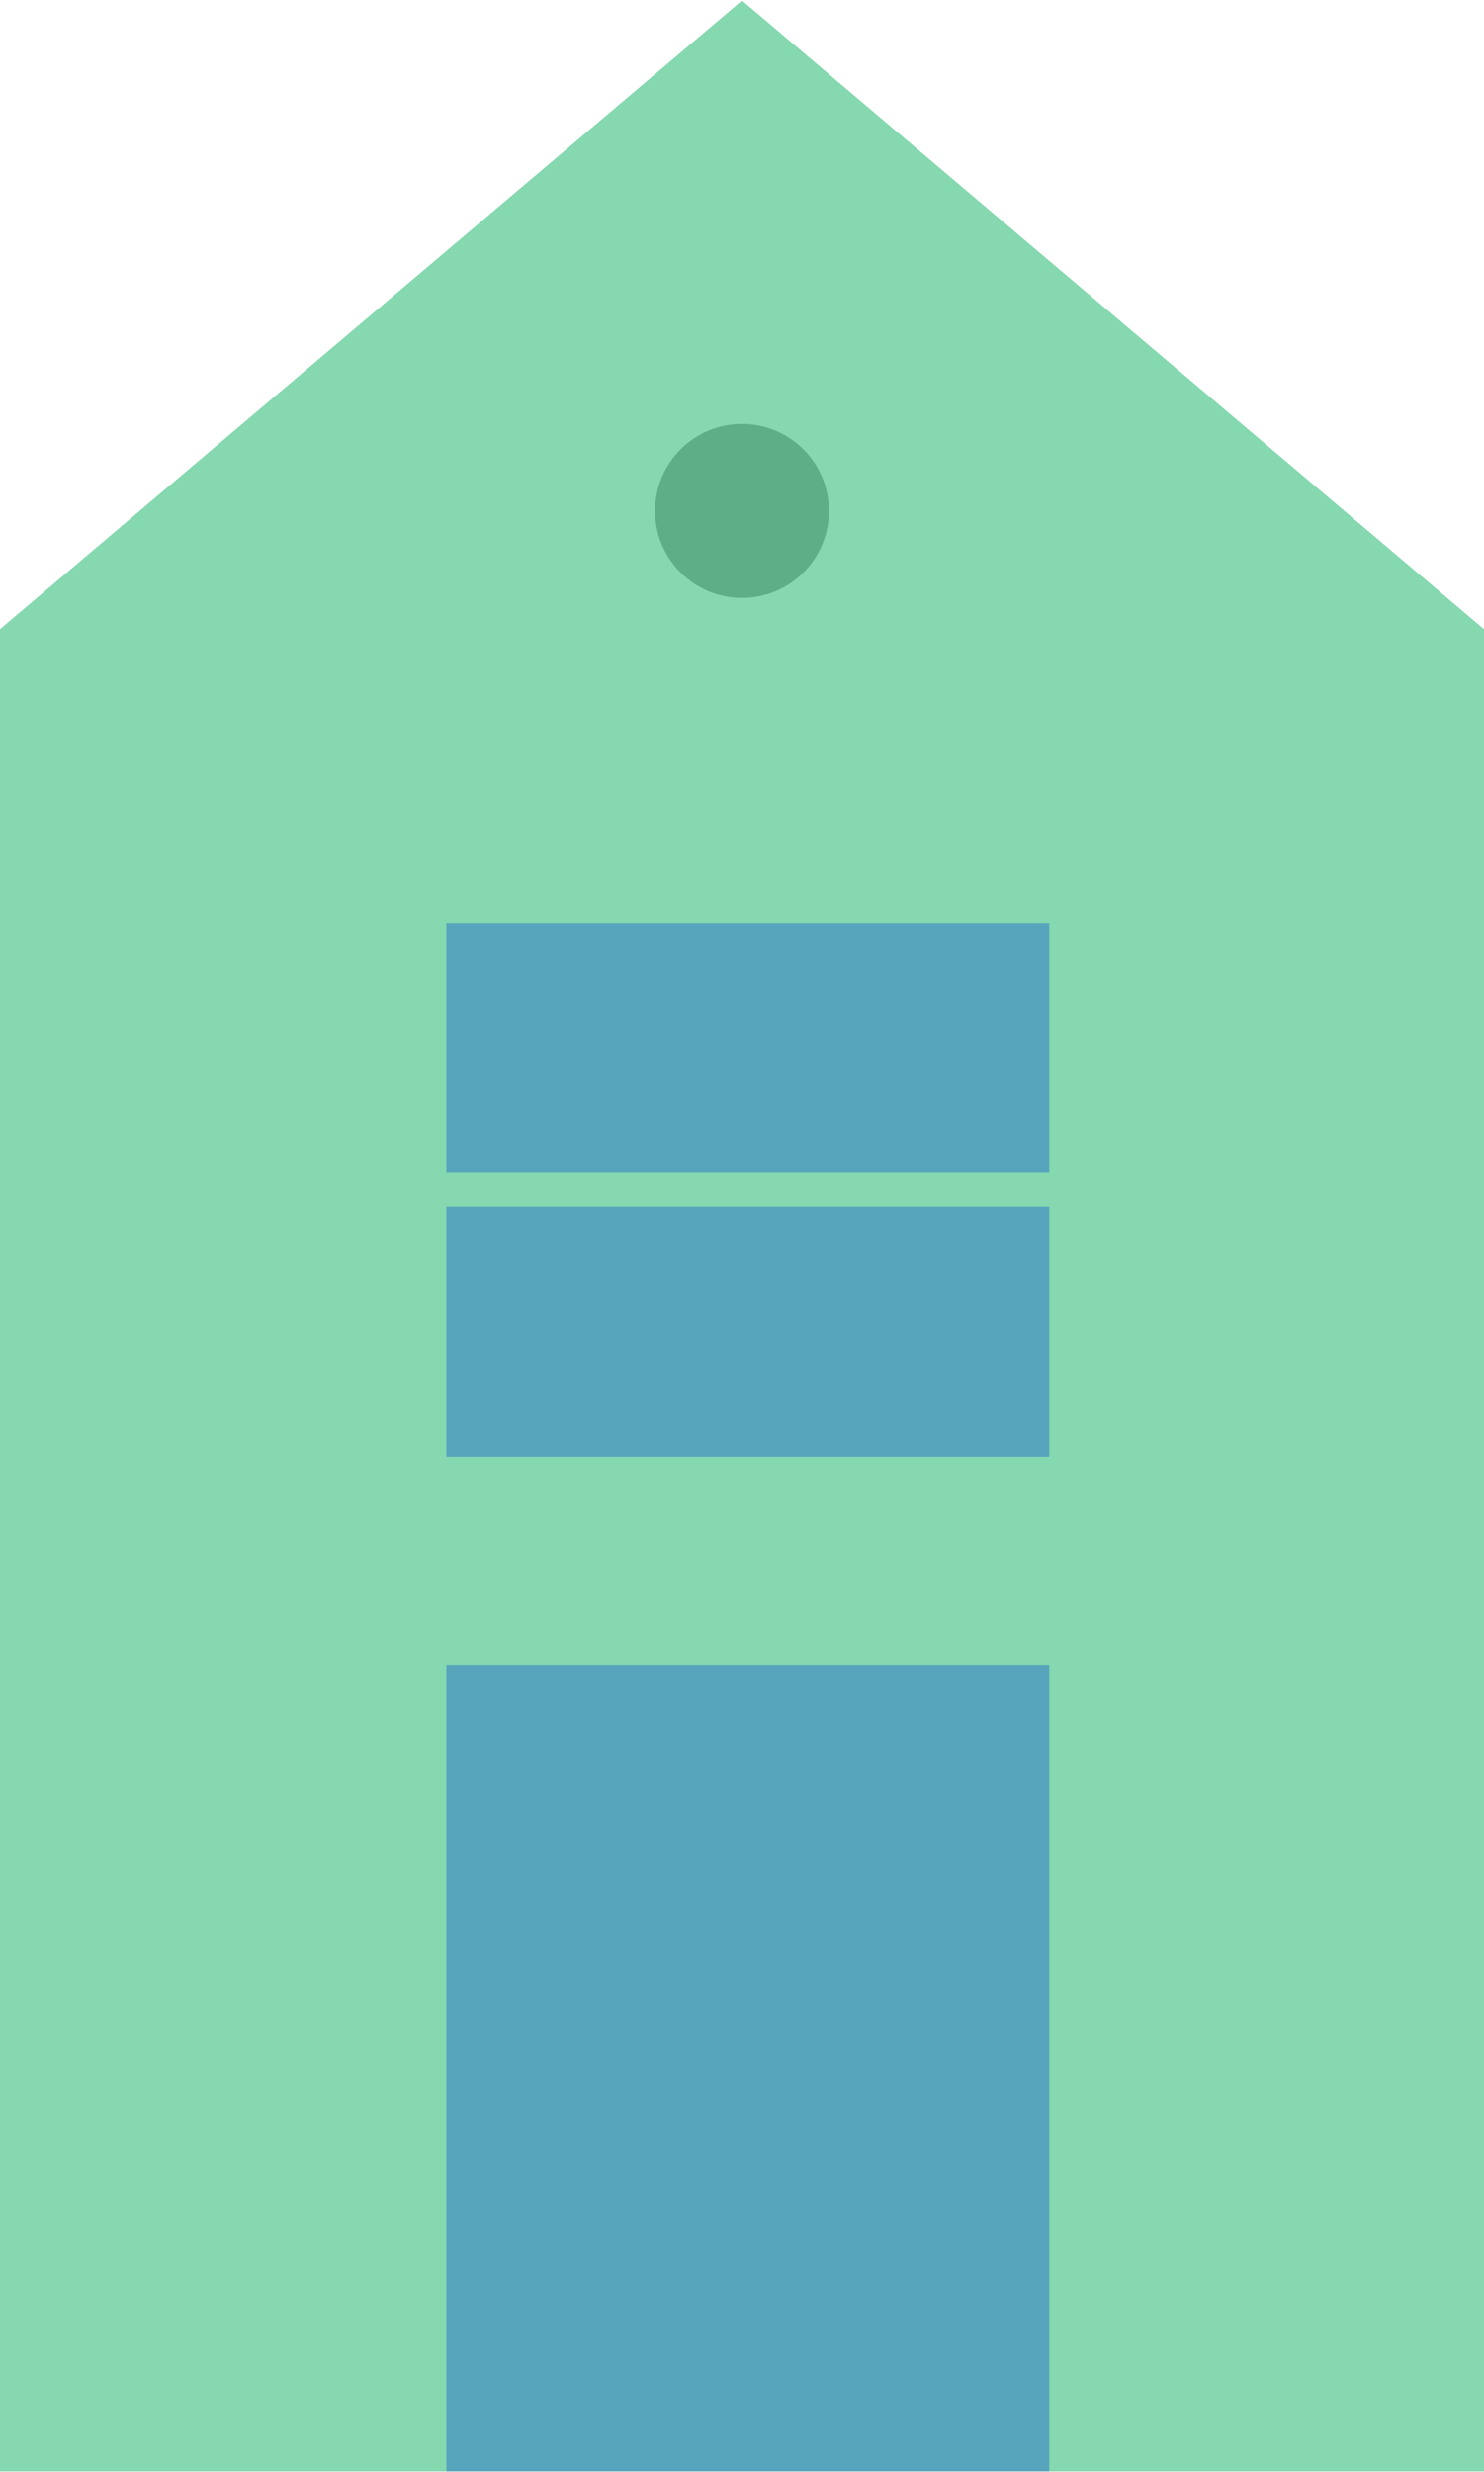 <svg width="528px" height="879px" viewBox="0 0 256 426" fill="none" xmlns="http://www.w3.org/2000/svg">
<g id="Group_9746">
<path id="Vector_3" d="M0 108.386V426H256V108.386L128 0L0 108.386Z" fill="#85D8AF"><animate attributeName="d" dur="4000ms" repeatCount="indefinite" values="M0 108.386C0 426 0 426 0 426C256 426 256 426 256 426C256 108.386 256 108.386 256 108.386C128 0 128 0 128 0C0 108.386 0 108.386 0 108.386Z;M0 108.386C0 426 0 426 0 426C256 426 256 426 256 426C256 108.386 256 108.386 256 108.386C128 0 128 0 128 0C0 108.386 0 108.386 0 108.386Z;M0 108.386C0 426 0 426 0 426C256 426 256 426 256 426C256 108.386 256 108.386 256 108.386C128 0 128 0 128 0C0 108.386 0 108.386 0 108.386Z" calcMode="spline" keyTimes="0; 0.50; 1" keySplines="0.25 0.1 0.25 1;0.25 0.1 0.25 1"></animate></path>
<path id="Ellipse_39" d="M143 88C143 96.284 136.284 103 128 103C119.716 103 113 96.284 113 88C113 79.716 119.716 73 128 73C136.284 73 143 79.716 143 88Z" fill="#5DAF87"><animate attributeName="d" dur="4000ms" repeatCount="indefinite" values="M143 88C143 96.284 136.284 103 128 103C119.716 103 113 96.284 113 88C113 79.716 119.716 73 128 73C136.284 73 143 79.716 143 88Z;M157 102C157 118.016 144.016 131 128 131C111.984 131 99 118.016 99 102C99 85.984 111.984 73 128 73C144.016 73 157 85.984 157 102Z;M143 88C143 96.284 136.284 103 128 103C119.716 103 113 96.284 113 88C113 79.716 119.716 73 128 73C136.284 73 143 79.716 143 88Z" calcMode="spline" keyTimes="0; 0.50; 1" keySplines="0.25 0.1 0.25 1;0.25 0.1 0.25 1"></animate></path>
<path id="Rectangle_1740" d="M77 287H181V426H77V287Z" fill="#57A5BC"><animate attributeName="d" dur="4000ms" repeatCount="indefinite" values="M77 287C181 287 181 287 181 287C181 426 181 426 181 426C77 426 77 426 77 426C77 287 77 287 77 287Z;M77 287C181 287 181 287 181 287C181 426 181 426 181 426C77 426 77 426 77 426C77 287 77 287 77 287Z;M77 287C181 287 181 287 181 287C181 426 181 426 181 426C77 426 77 426 77 426C77 287 77 287 77 287Z" calcMode="spline" keyTimes="0; 0.50; 1" keySplines="0.25 0.1 0.25 1;0.25 0.1 0.25 1"></animate></path>
<path id="Rectangle_1741" d="M77 208H181V251H77V208Z" fill="#57A5BC"><animate attributeName="d" dur="4000ms" repeatCount="indefinite" values="M77 208C181 208 181 208 181 208C181 251 181 251 181 251C77 251 77 251 77 251C77 208 77 208 77 208Z;M77 188C181 188 181 188 181 188C181 203 181 203 181 203C77 203 77 203 77 203C77 188 77 188 77 188Z;M77 208C181 208 181 208 181 208C181 251 181 251 181 251C77 251 77 251 77 251C77 208 77 208 77 208Z" calcMode="spline" keyTimes="0; 0.50; 1" keySplines="0.25 0.1 0.25 1;0.25 0.1 0.25 1"></animate></path>
<path id="Rectangle_1742" d="M77 159H181V202H77V159Z" fill="#57A5BC"><animate attributeName="d" dur="4000ms" repeatCount="indefinite" values="M77 159C181 159 181 159 181 159C181 202 181 202 181 202C77 202 77 202 77 202C77 159 77 159 77 159Z;M77 159C181 159 181 159 181 159C181 174 181 174 181 174C77 174 77 174 77 174C77 159 77 159 77 159Z;M77 159C181 159 181 159 181 159C181 202 181 202 181 202C77 202 77 202 77 202C77 159 77 159 77 159Z" calcMode="spline" keyTimes="0; 0.50; 1" keySplines="0.25 0.1 0.25 1;0.25 0.1 0.25 1"></animate></path>
</g>
</svg>